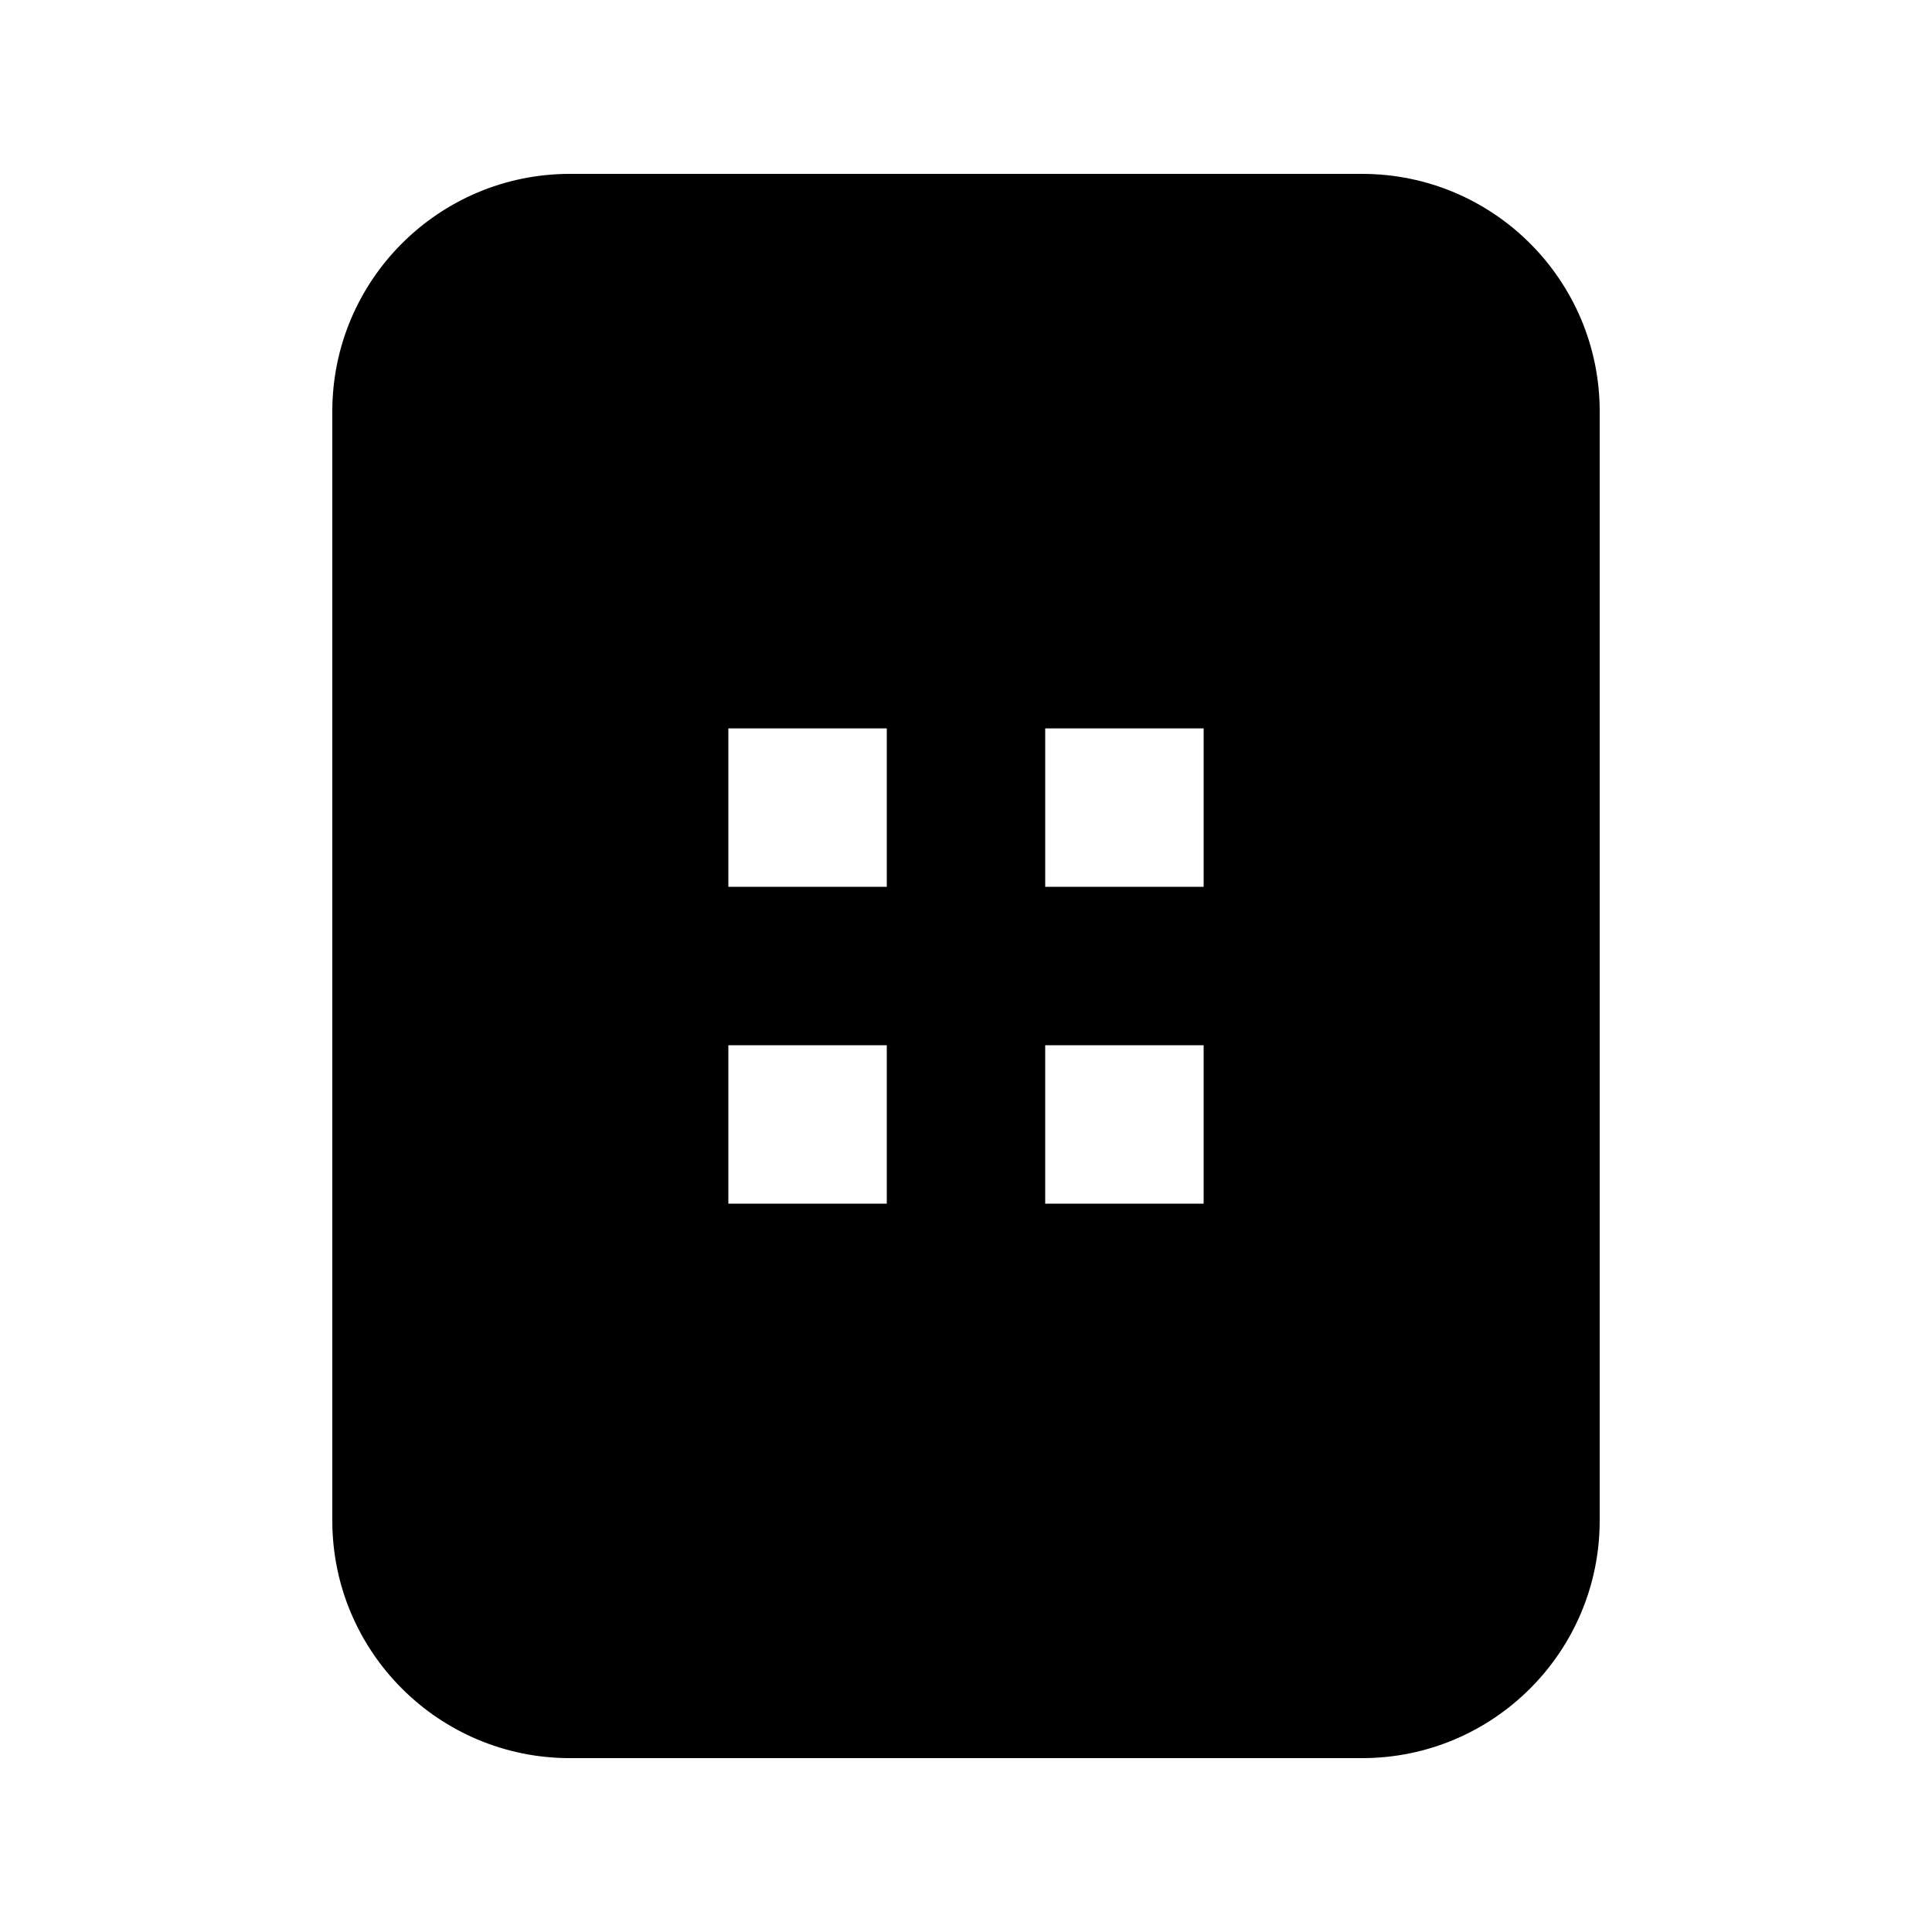 <?xml version="1.0" encoding="UTF-8"?>
<!-- Uploaded to: ICON Repo, www.svgrepo.com, Generator: ICON Repo Mixer Tools -->
<svg fill="#000000" width="800px" height="800px" version="1.1" viewBox="144 144 512 512" xmlns="http://www.w3.org/2000/svg">
 <path d="m295.04 190.08c-34.781 0-62.977 28.195-62.977 62.977v293.89c0 34.785 28.195 62.977 62.977 62.977h209.92c34.785 0 62.977-28.191 62.977-62.977v-293.89c0-34.781-28.191-62.977-62.977-62.977zm125.95 146.95h41.984v41.984h-41.984zm-41.984 0h-41.984v41.984h41.984zm-41.984 83.969h41.984v41.984h-41.984zm125.95 0h-41.984v41.984h41.984z" fill-rule="evenodd"/>
</svg>